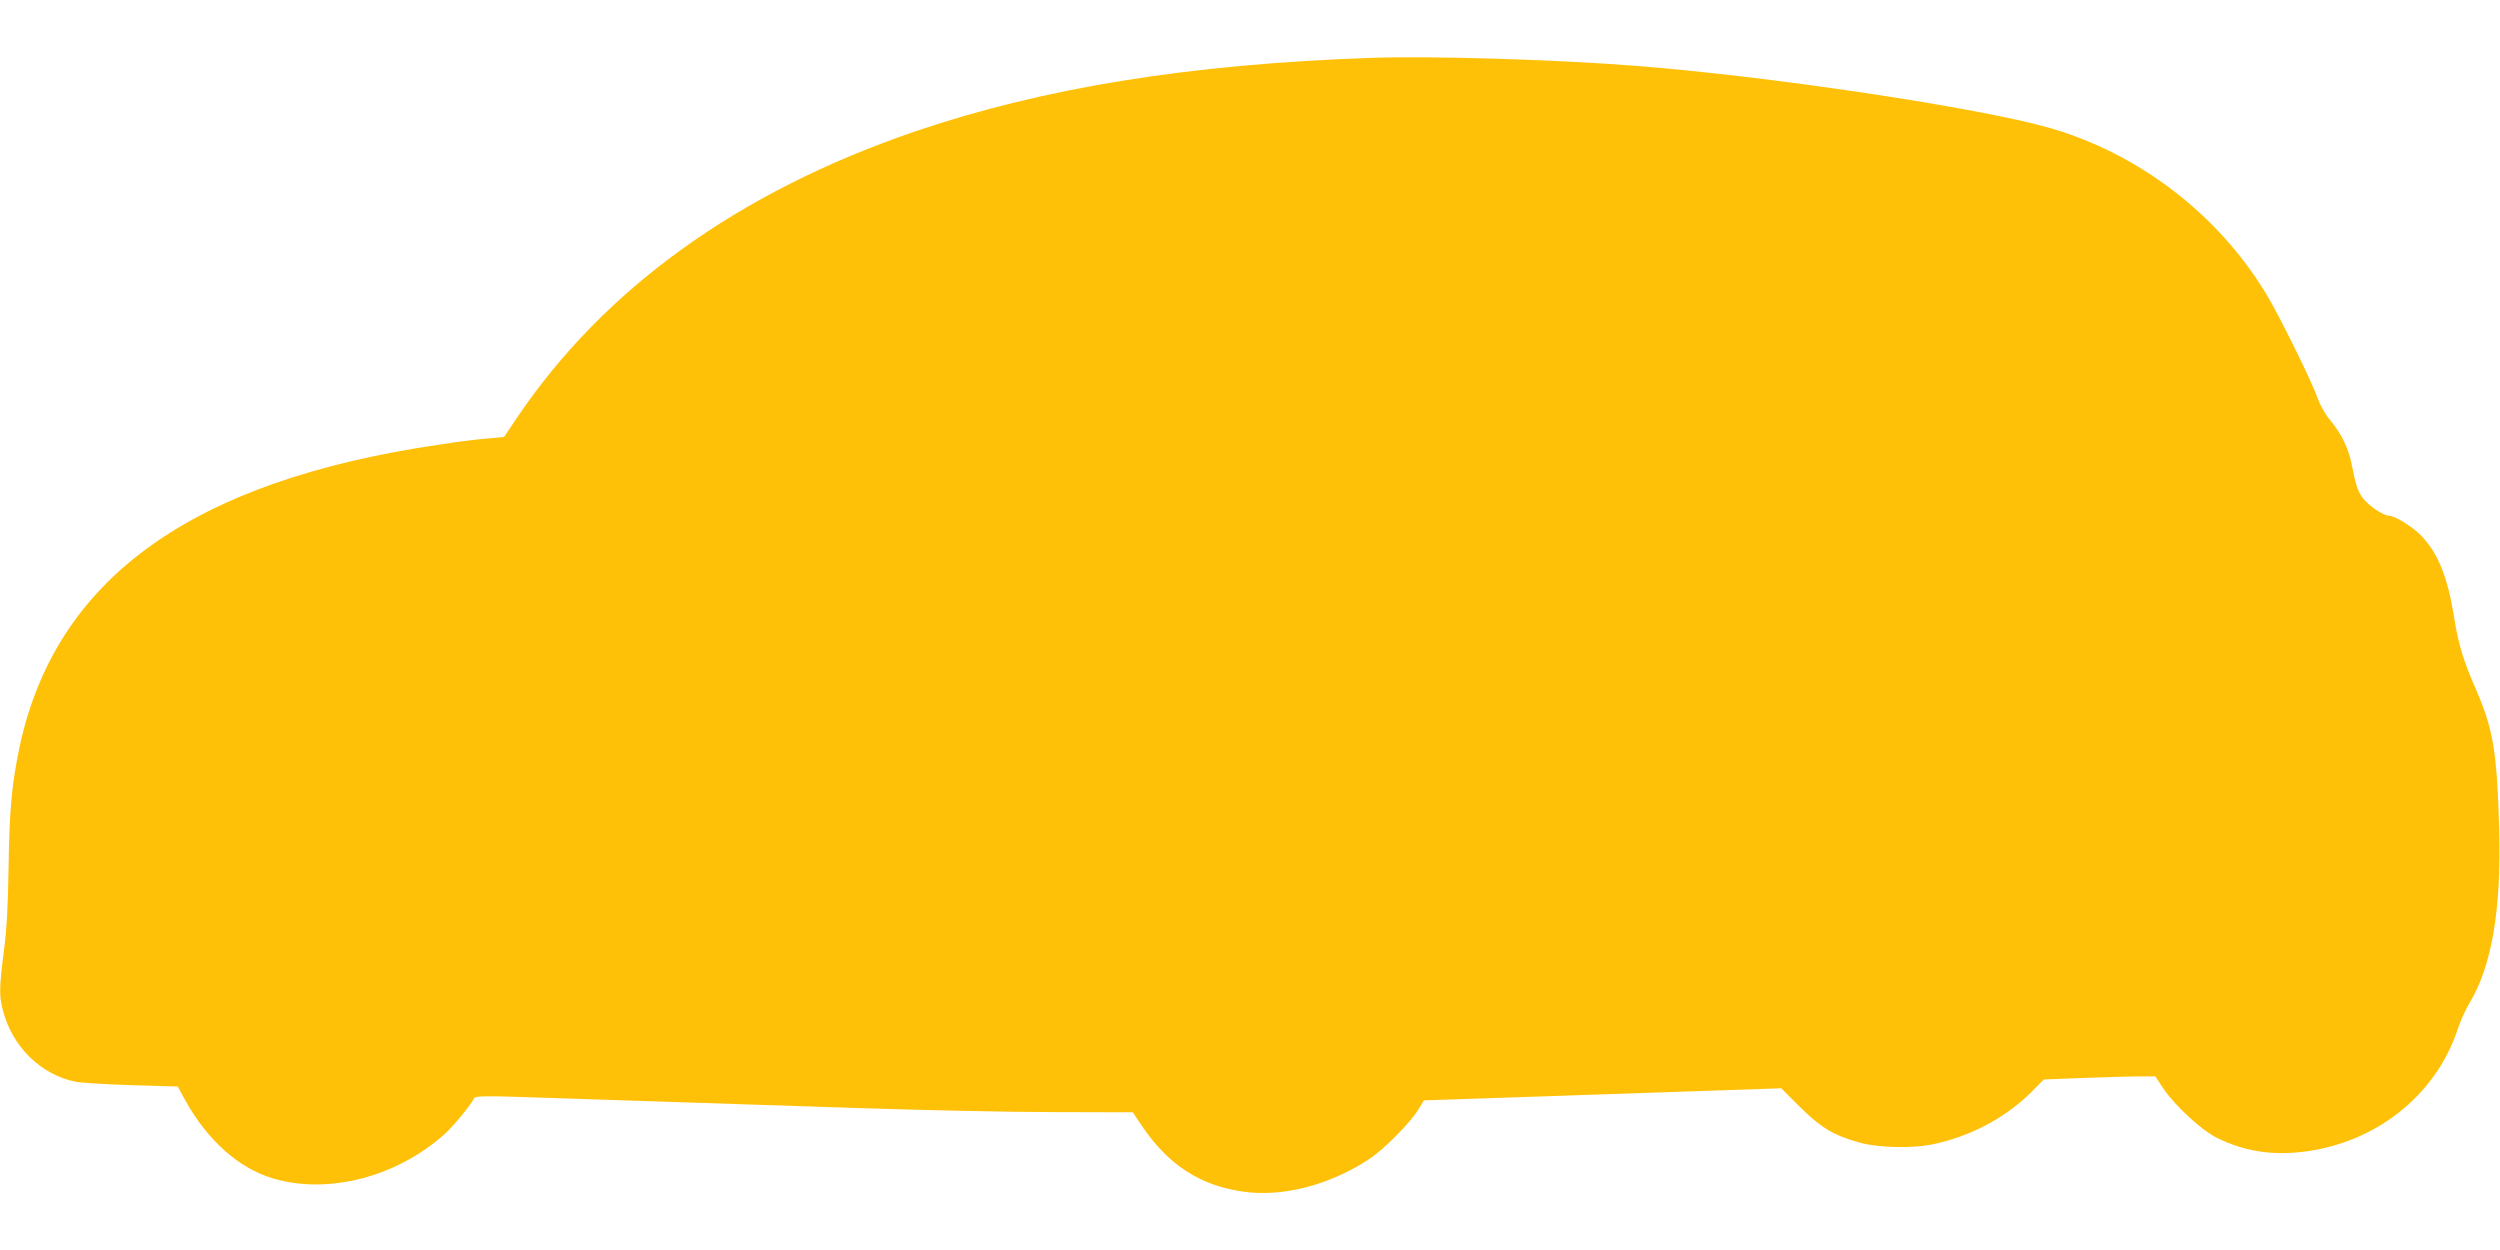 <?xml version="1.0" standalone="no"?>
<!DOCTYPE svg PUBLIC "-//W3C//DTD SVG 20010904//EN"
 "http://www.w3.org/TR/2001/REC-SVG-20010904/DTD/svg10.dtd">
<svg version="1.0" xmlns="http://www.w3.org/2000/svg"
 width="1280pt" height="640pt" viewBox="0 0 1280 640"
 preserveAspectRatio="xMidYMid meet">
<g transform="translate(0,640) scale(0.1,-0.1)"
fill="#ffc107" stroke="none">
<path d="M7025 6104 c-931 -32 -1682 -153 -2340 -377 -907 -310 -1597 -808
-2043 -1473 l-61 -91 -83 -8 c-46 -3 -156 -17 -246 -31 -1271 -186 -1965 -685
-2151 -1544 -40 -190 -53 -325 -57 -613 -3 -202 -9 -321 -24 -435 -24 -188
-25 -230 -5 -306 48 -185 194 -328 370 -364 28 -6 157 -14 287 -18 l238 -7 36
-66 c114 -208 276 -353 453 -405 283 -83 633 8 878 228 45 41 127 140 151 183
7 12 51 13 313 4 167 -6 455 -15 639 -21 184 -6 623 -20 975 -32 352 -12 821
-22 1042 -22 l403 -1 44 -66 c137 -204 302 -311 527 -341 201 -27 440 36 640
168 76 50 214 190 252 255 l27 45 387 13 c214 7 625 21 915 31 l528 18 97 -97
c109 -107 171 -144 307 -182 92 -25 261 -29 361 -10 197 39 380 135 515 269
l64 65 206 8 c113 4 241 8 285 8 l80 0 40 -60 c58 -88 198 -217 276 -255 134
-66 268 -89 424 -73 379 39 695 285 809 631 13 40 40 99 59 131 115 189 164
479 153 892 -12 401 -30 511 -122 722 -62 142 -88 228 -109 363 -33 205 -81
325 -166 415 -43 46 -138 105 -169 105 -24 0 -88 41 -121 77 -35 38 -45 67
-69 188 -16 80 -52 155 -109 223 -28 34 -54 81 -66 117 -25 74 -196 422 -262
530 -246 407 -650 717 -1105 849 -363 105 -1452 268 -2138 320 -413 32 -1035
50 -1335 40z"/>
</g>
</svg>
